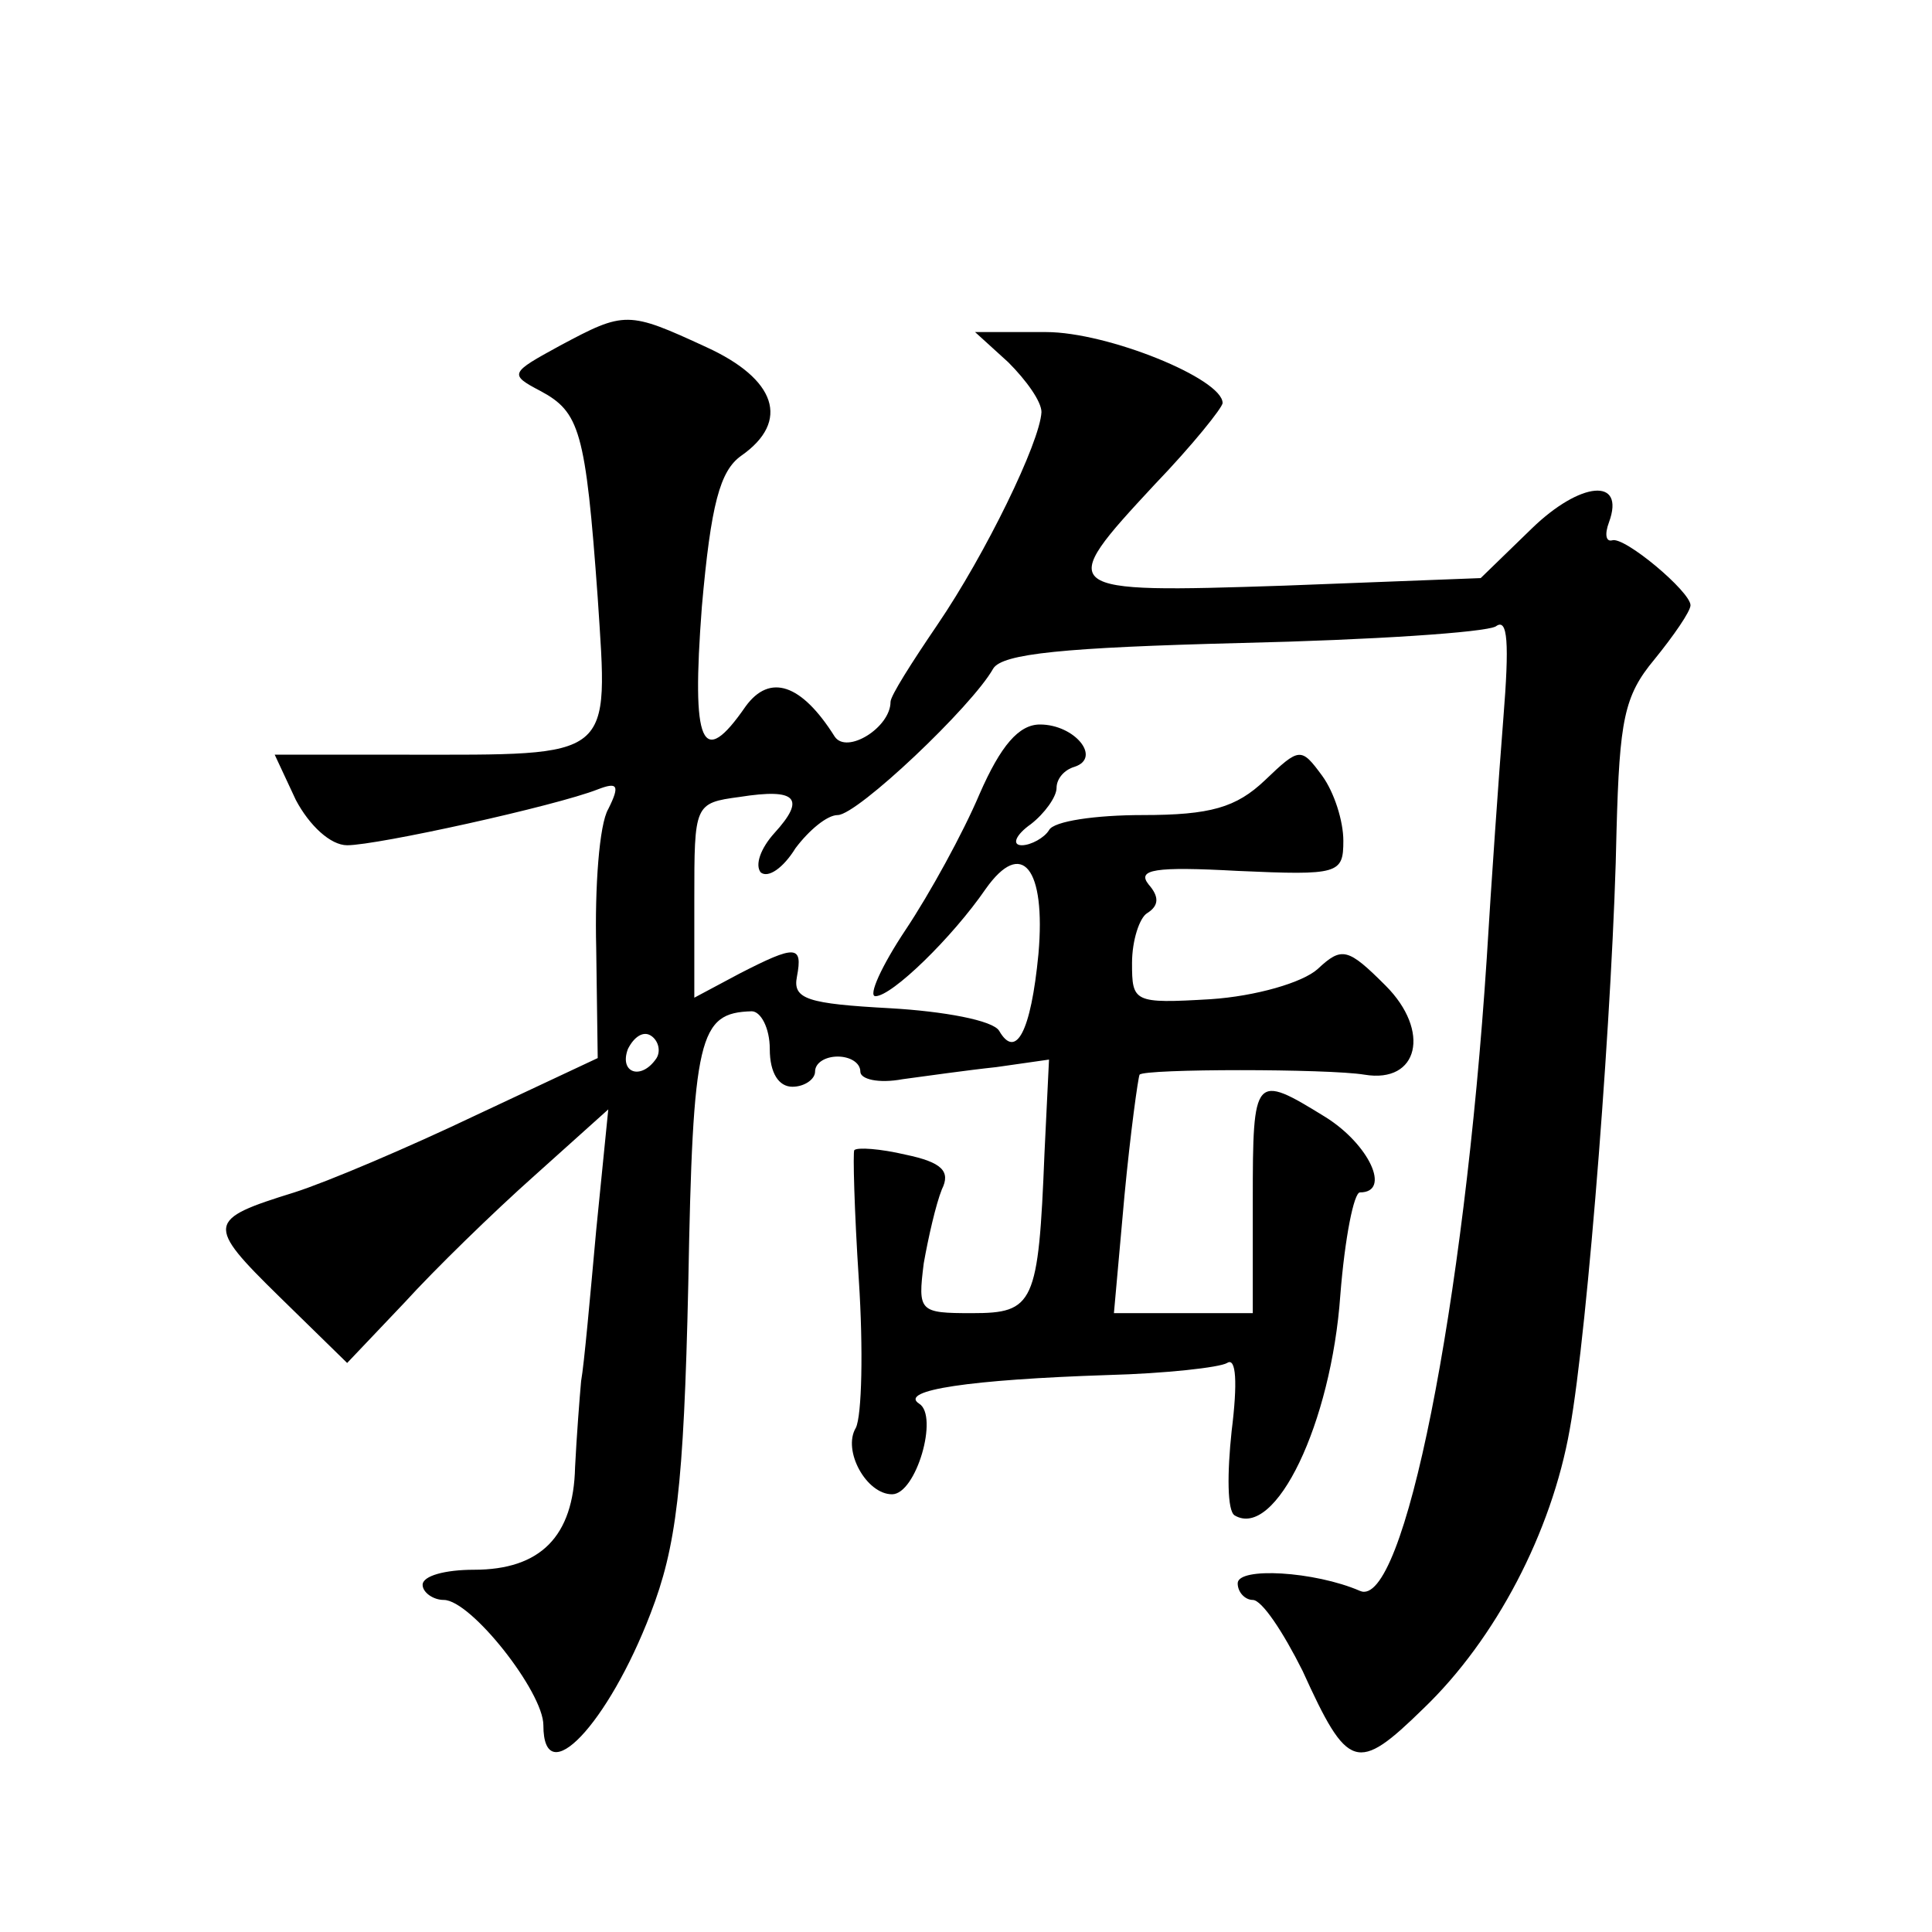 <?xml version="1.0" standalone="no"?>
<!DOCTYPE svg PUBLIC "-//W3C//DTD SVG 20010904//EN"
 "http://www.w3.org/TR/2001/REC-SVG-20010904/DTD/svg10.dtd">
<svg version="1.0" xmlns="http://www.w3.org/2000/svg"
 width="128pt" height="128pt" viewBox="0 0 128 128"
 preserveAspectRatio="xMidYMid meet">
<g transform="translate(0,128) scale(0.1,-0.1)"
fill="#0" stroke="none">
<path d="M371 1051 c-33 -18 -34 -19 -13 -30 26 -14 30 -26 38 -137 7 -108 12 -104
-128 -104 l-86 0 14 -30 c9 -17 23 -30 34 -30 20 0 138 26 166 37 13 5 15 3 7 -13
-6 -10 -9 -52 -8 -92 l1 -73 -81 -38 c-44 -21 -98 -44 -120 -51 -58 -18 -59 -21
-10 -69 l45 -44 38 40 c20 22 59 60 86 84 l49 44 -8 -80 c-4 -44 -8 -89 -10 -100
-1 -11 -3 -37 -4 -57 -1 -46 -23 -68 -67 -68 -19 0 -34 -4 -34 -10 0 -5 7 -10 14
-10 18 0 66 -61 66 -83 0 -45 43 1 71 74 17 44 22 83 25 218 3 165 7 180 42 181
6 0 12 -11 12 -25 0 -16 6 -25 15 -25 8 0 15 5 15 10 0 6 7 10 15 10 8 0 15 -4
15 -10 0 -5 12 -8 28 -5 15 2 43 6 62 8 l35 5 -3 -62 c-4 -100 -7 -106 -48 -106
-35 0 -36 1 -32 33 3 17 8 39 12 49 6 12 0 18 -24 23 -17 4 -32 5 -34 3 -1 -1 0
-40 3 -86 3 -46 2 -90 -2 -98 -9 -15 7 -44 24 -44 16 0 31 52 18 60 -14 9 34 16
125 19 38 1 74 5 79 8 6 4 7 -13 3 -45 -3 -28 -3 -53 2 -56 27 -16 64 61 70 146
3 38 9 68 13 68 21 0 6 32 -23 50 -47 29 -48 28 -48 -55 l0 -75 -46 0 -46 0 7 78
c4 42 9 78 10 80 3 4 125 4 149 0 36 -6 44 29 14 59 -25 25 -29 26 -45 11 -10 -9
-41 -18 -71 -20 -51 -3 -52 -2 -52 24 0 15 5 30 10 33 8 5 8 11 1 19 -8 10 4 12
59 9 67 -3 70 -2 70 20 0 13 -6 32 -14 43 -14 19 -15 19 -38 -3 -19 -18 -36 -23
-81 -23 -31 0 -59 -4 -62 -10 -3 -5 -12 -10 -18 -10 -7 0 -4 7 6 14 9 7 17 18 17
24 0 6 5 12 12 14 18 6 0 28 -23 28 -14 0 -26 -14 -40 -46 -11 -26 -33 -66 -49
-90 -16 -24 -25 -44 -20 -44 11 0 51 39 73 71 24 34 40 14 35 -43 -5 -52 -15 -70
-26 -51 -4 7 -37 13 -72 15 -55 3 -65 6 -62 21 4 21 -1 21 -38 2 l-30 -16 0 65
c0 63 0 64 30 68 38 6 44 -1 23 -24 -9 -10 -13 -21 -9 -26 5 -4 15 3 23 16 9 12
21 22 28 22 13 0 89 72 103 97 6 10 47 14 164 17 87 2 162 7 169 11 8 6 9 -11 5
-61 -3 -38 -8 -109 -11 -159 -15 -230 -55 -432 -84 -419 -30 13 -81 16 -81 5 0
-6 5 -11 10 -11 6 0 20 -21 33 -47 30 -66 36 -68 80 -25 48 46 85 117 97 185 12
66 29 287 31 397 2 73 5 89 25 113 13 16 24 32 24 36 0 9 -44 46 -52 43 -4 -1 -5
4 -2 12 11 30 -19 27 -51 -4 l-34 -33 -130 -5 c-151 -5 -152 -4 -86 67 25 26 45
51 45 54 0 16 -76 47 -117 47 l-47 0 22 -20 c12 -12 22 -26 22 -33 -1 -20 -37 -94
-69 -141 -17 -25 -31 -47 -31 -51 0 -17 -29 -35 -37 -23 -22 35 -43 42 -59 20 -29
-42 -36 -26 -29 66 6 68 12 90 26 100 33 23 23 51 -23 72 -52 24 -54 24 -97 1z
m64 -472 c-10 -15 -25 -10 -19 6 4 8 10 12 15 9 5 -3 7 -10 4 -15z"/>
</g>
</svg>
